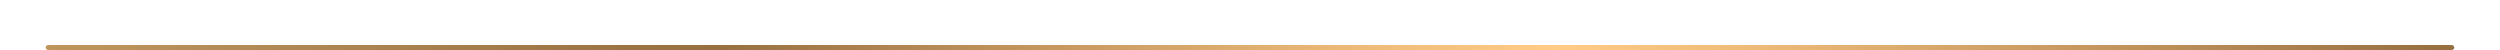 <?xml version="1.0" encoding="UTF-8"?> <svg xmlns="http://www.w3.org/2000/svg" xmlns:xlink="http://www.w3.org/1999/xlink" id="Слой_1" data-name="Слой 1" width="750" height="15" viewBox="0 0 750 15"> <defs> <style> .cls-1 { fill: url(#_ÂÁ_Ï_ÌÌ_È_ËÂÌÚ_2); } </style> <linearGradient id="_ÂÁ_Ï_ÌÌ_È_ËÂÌÚ_2" data-name="¡ÂÁ˚ÏˇÌÌ˚È „‡‰ËÂÌÚ 2" x1="164.24" y1="-105.8" x2="1163.76" y2="-105.8" gradientTransform="matrix(0.72, 0, 0, -9.8, -105.02, -1022.53)" gradientUnits="userSpaceOnUse"> <stop offset="0" stop-color="#be965d"></stop> <stop offset="0.28" stop-color="#976f40"></stop> <stop offset="0.43" stop-color="#c99b61"></stop> <stop offset="0.56" stop-color="#f0be7b"></stop> <stop offset="0.63" stop-color="#ffcb85"></stop> <stop offset="0.71" stop-color="#eebc79"></stop> <stop offset="0.87" stop-color="#c0935b"></stop> <stop offset="1" stop-color="#976f40"></stop> </linearGradient> </defs> <rect class="cls-1" x="13.7" y="13.5" width="722.6" height="1.5" rx="0.8"></rect> </svg> 